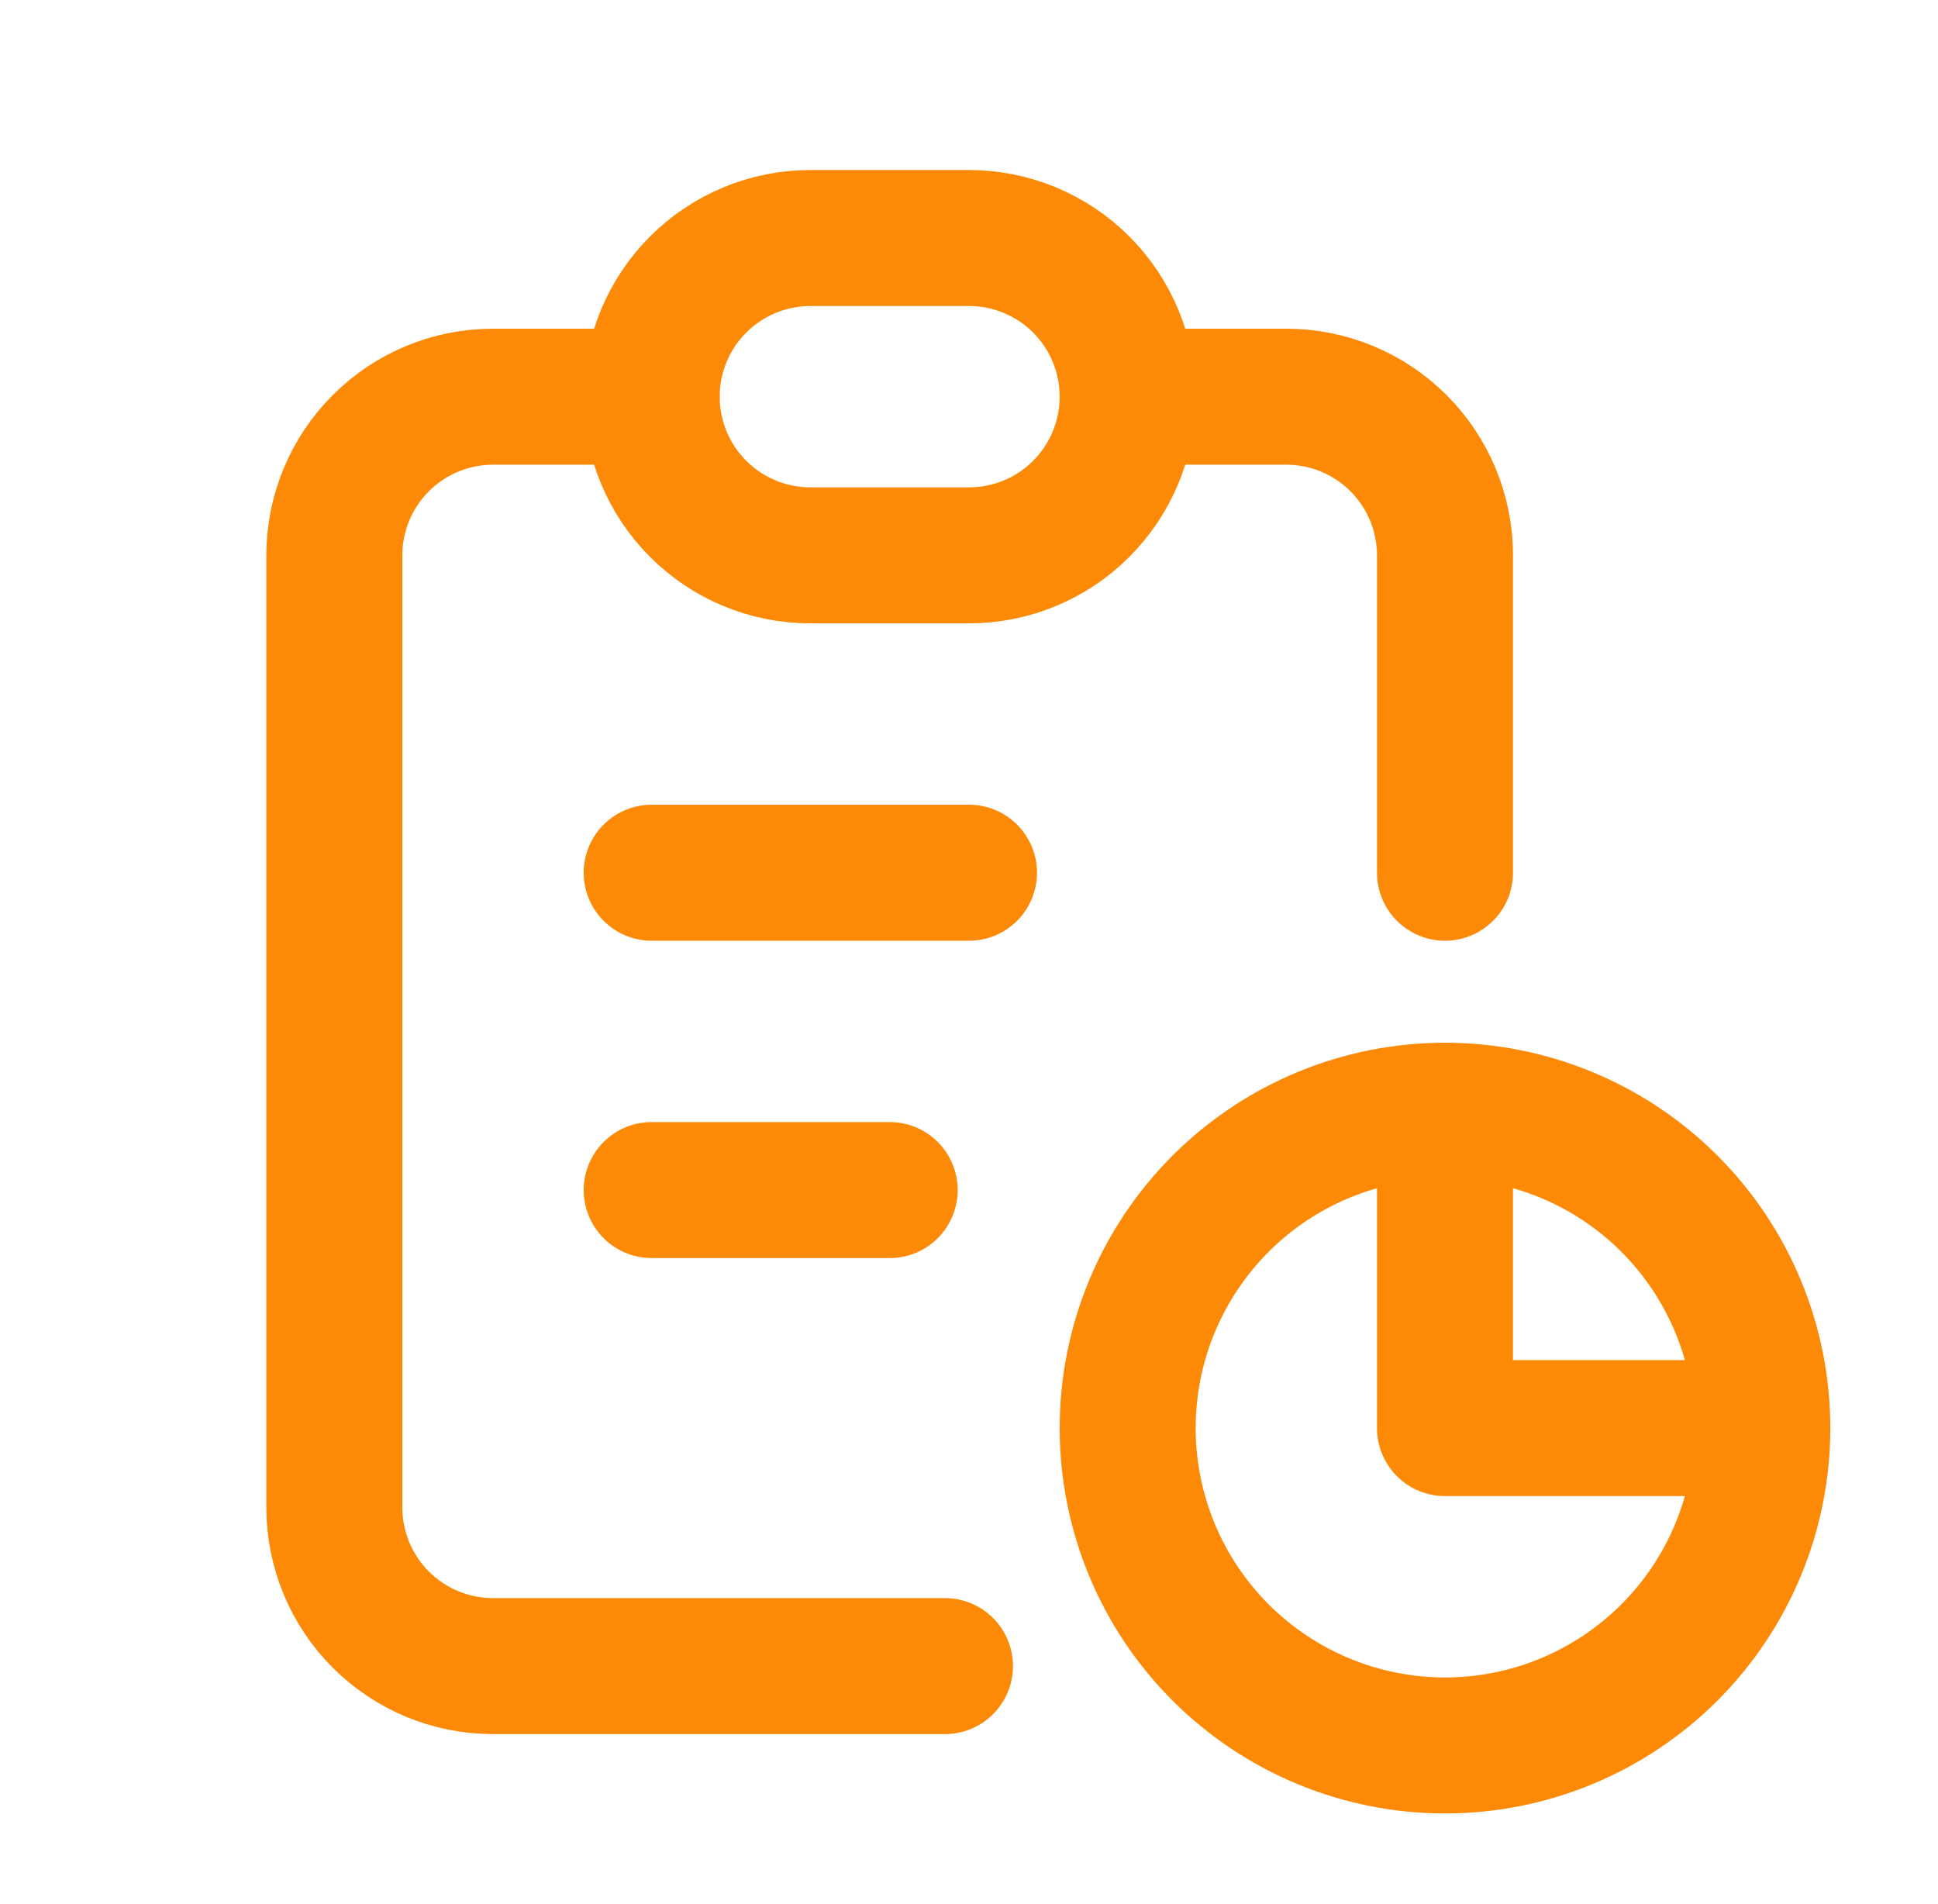 <svg width="57" height="56" viewBox="0 0 57 56" fill="none" xmlns="http://www.w3.org/2000/svg">
<g clip-path="url(#clip0_2487_1849)">
<path d="M19.167 11.667H14.5C13.262 11.667 12.075 12.159 11.2 13.034C10.325 13.909 9.833 15.096 9.833 16.334V44.334C9.833 45.571 10.325 46.758 11.2 47.633C12.075 48.509 13.262 49 14.5 49H27.793" stroke="#FD8A07" stroke-width="4" stroke-linecap="round" stroke-linejoin="round"/>
<path d="M42.5 32.667V42H51.833" stroke="#FD8A07" stroke-width="4" stroke-linecap="round" stroke-linejoin="round"/>
<path d="M42.5 25.667V16.334C42.5 15.096 42.008 13.909 41.133 13.034C40.258 12.159 39.071 11.667 37.833 11.667H33.167" stroke="#FD8A07" stroke-width="4" stroke-linecap="round" stroke-linejoin="round"/>
<path d="M19.167 11.667C19.167 10.429 19.658 9.242 20.534 8.367C21.409 7.492 22.596 7 23.833 7H28.5C29.738 7 30.925 7.492 31.8 8.367C32.675 9.242 33.167 10.429 33.167 11.667C33.167 12.904 32.675 14.091 31.8 14.966C30.925 15.842 29.738 16.333 28.5 16.333H23.833C22.596 16.333 21.409 15.842 20.534 14.966C19.658 14.091 19.167 12.904 19.167 11.667Z" stroke="#FD8A07" stroke-width="4" stroke-linecap="round" stroke-linejoin="round"/>
<path d="M33.167 42C33.167 44.476 34.15 46.85 35.9 48.6C37.651 50.35 40.025 51.334 42.5 51.334C44.975 51.334 47.349 50.35 49.1 48.6C50.85 46.85 51.833 44.476 51.833 42C51.833 39.525 50.85 37.151 49.1 35.401C47.349 33.65 44.975 32.667 42.5 32.667C40.025 32.667 37.651 33.65 35.9 35.401C34.15 37.151 33.167 39.525 33.167 42Z" stroke="#FD8A07" stroke-width="4" stroke-linecap="round" stroke-linejoin="round"/>
<path d="M19.167 25.667H28.5" stroke="#FD8A07" stroke-width="4" stroke-linecap="round" stroke-linejoin="round"/>
<path d="M19.167 35H26.167" stroke="#FD8A07" stroke-width="4" stroke-linecap="round" stroke-linejoin="round"/>
</g>
<defs>
<clipPath id="clip0_2487_1849">
<rect width="56" height="56" fill="white" transform="translate(0.5)"/>
</clipPath>
</defs>
</svg>

